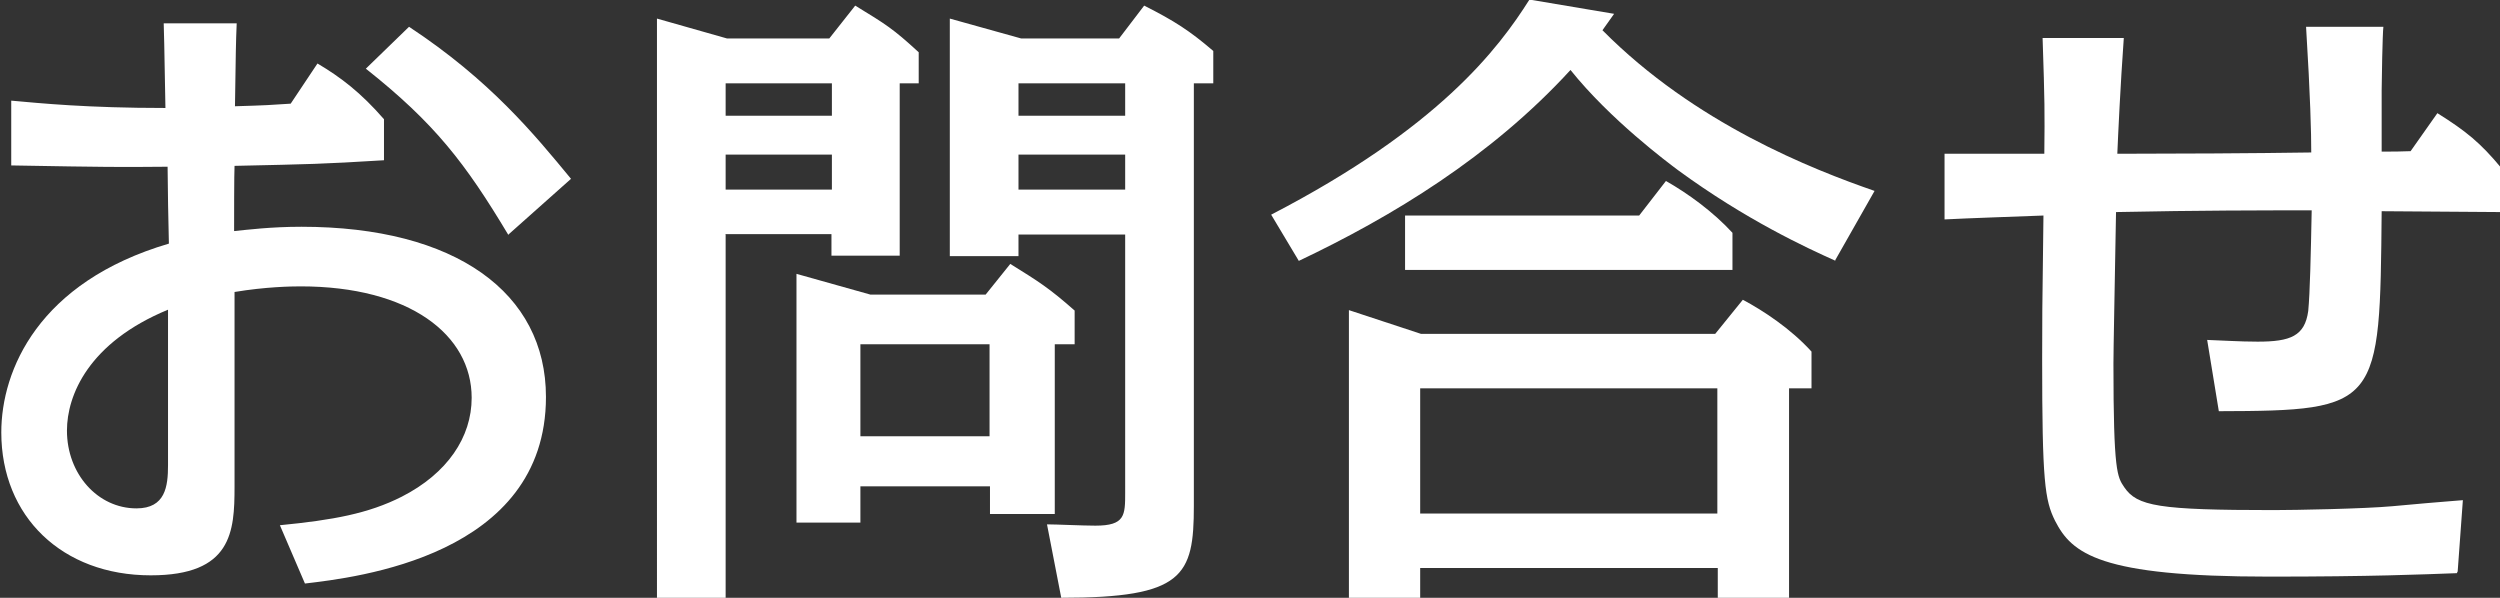 <?xml version="1.0" encoding="UTF-8"?><svg id="_レイヤー_2" xmlns="http://www.w3.org/2000/svg" viewBox="0 0 57.88 13.84"><rect x="0" y="0" width="57.88" height="13.84" fill="#333333" stroke="none"/><defs><style>.cls-1{fill:#fff;}</style></defs><g id="_レイヤー_1-2"><g><path class="cls-1" d="M5.48,.54c-.02,.48-.02,.63-.04,1.92,.7-.02,.85-.03,1.29-.06l.62-.93c.54,.32,1,.67,1.54,1.29v.95c-1.47,.09-1.67,.09-3.46,.13-.01,.17-.01,1.25-.01,1.51,.3-.03,.85-.1,1.56-.1,3.57,0,5.66,1.53,5.66,3.94,0,3.69-4.41,4.18-5.58,4.32l-.58-1.35c1.23-.12,2.05-.27,2.82-.66,1.06-.54,1.62-1.38,1.62-2.29,0-1.46-1.44-2.58-3.96-2.58-.22,0-.81,.01-1.53,.13v4.51c0,1.04-.06,2.05-1.94,2.05-2.05,0-3.46-1.36-3.46-3.31,0-1.44,.86-3.48,3.88-4.37-.01-.27-.03-1.53-.03-1.78-1.12,.01-1.38,.01-3.62-.03v-1.5c.67,.06,1.75,.17,3.57,.17-.03-1.62-.03-1.67-.04-1.96h1.71Zm-1.59,6.63c-1.84,.76-2.34,1.98-2.34,2.8,0,1,.71,1.8,1.61,1.8,.67,0,.73-.51,.73-1v-3.6Zm7.88-1.73c-1-1.67-1.71-2.59-3.3-3.85l1-.97c1.88,1.24,2.9,2.49,3.75,3.52l-1.46,1.3Z"/><path class="cls-1" d="M16.8,5.43V13.84h-1.59V.43l1.62,.46h2.37l.6-.76c.72,.44,.87,.53,1.47,1.08v.72h-.44v3.99h-1.58v-.5h-2.46Zm0-3.5v.75h2.46v-.75h-2.46Zm0,1.65v.81h2.46v-.81h-2.46Zm3.12,7.68v.84h-1.48V6.34l1.71,.48h2.67l.57-.71c.66,.41,.9,.56,1.49,1.08v.78h-.46v3.93h-1.5v-.64h-2.99Zm0-3.29v2.13h2.99v-2.13h-2.99Zm7.72,3.74c0,1.63-.24,2.13-3.07,2.13l-.33-1.7c.21,0,.83,.03,1.12,.03,.69,0,.69-.24,.69-.77V5.43h-2.47v.5h-1.59V.43l1.65,.46h2.27l.58-.76c.71,.36,1.05,.58,1.6,1.05v.75h-.45V11.71Zm-1.59-9.78h-2.47v.75h2.47v-.75Zm0,1.65h-2.47v.81h2.47v-.81Z"/><path class="cls-1" d="M42.5,6.04c-.67-.3-2.08-.95-3.65-2.1-.24-.18-1.57-1.17-2.49-2.32-1.84,2.01-4.14,3.4-6.29,4.42l-.64-1.07c3.88-2.01,5.26-3.84,5.98-4.98l1.96,.33s-.18,.25-.27,.38c2.14,2.16,4.86,3.22,6.3,3.72l-.92,1.62Zm-9.62,7.11v.69h-1.65V7.18l1.67,.55h6.81l.64-.79c.47,.25,1.11,.67,1.59,1.2v.85h-.52v4.85h-1.65v-.69h-6.88Zm5.07-8.16l.62-.8c.51,.29,1.09,.71,1.54,1.2v.86h-7.58v-1.26h5.42Zm-5.07,4v2.9h6.88v-2.9h-6.88Z"/><path class="cls-1" d="M56.88,13.27c-.83,.03-1.96,.08-4.35,.08-3.92,0-4.56-.53-4.95-1.29-.24-.48-.3-.92-.3-3.74,0-.81,0-1.14,.03-3.33-.77,.03-1.71,.06-2.29,.09v-1.52h2.31c.01-1,.01-1.17-.04-2.68h1.88c-.08,1.12-.13,2.21-.15,2.68,1.23,0,3.23-.01,4.49-.03,0-.45-.02-1.28-.12-2.91h1.79c-.02,.15-.04,1.28-.04,1.47v1.42c.3,0,.39,0,.67-.01l.62-.88c.67,.42,1,.69,1.48,1.27v1.02l-2.77-.02c-.04,4.52-.04,4.62-3.77,4.63l-.27-1.65c.32,.01,.75,.04,1.17,.04,.76,0,1.09-.13,1.17-.71,.04-.41,.06-1.3,.08-2.33-1.12,0-2.61,0-4.53,.04-.03,1.76-.06,3.17-.06,3.51,0,2.52,.09,2.62,.25,2.86,.3,.44,.79,.53,3.46,.53,.48,0,2.1-.03,2.75-.09,1.3-.12,1.44-.12,1.63-.14l-.12,1.65Z"/></g></g></svg>